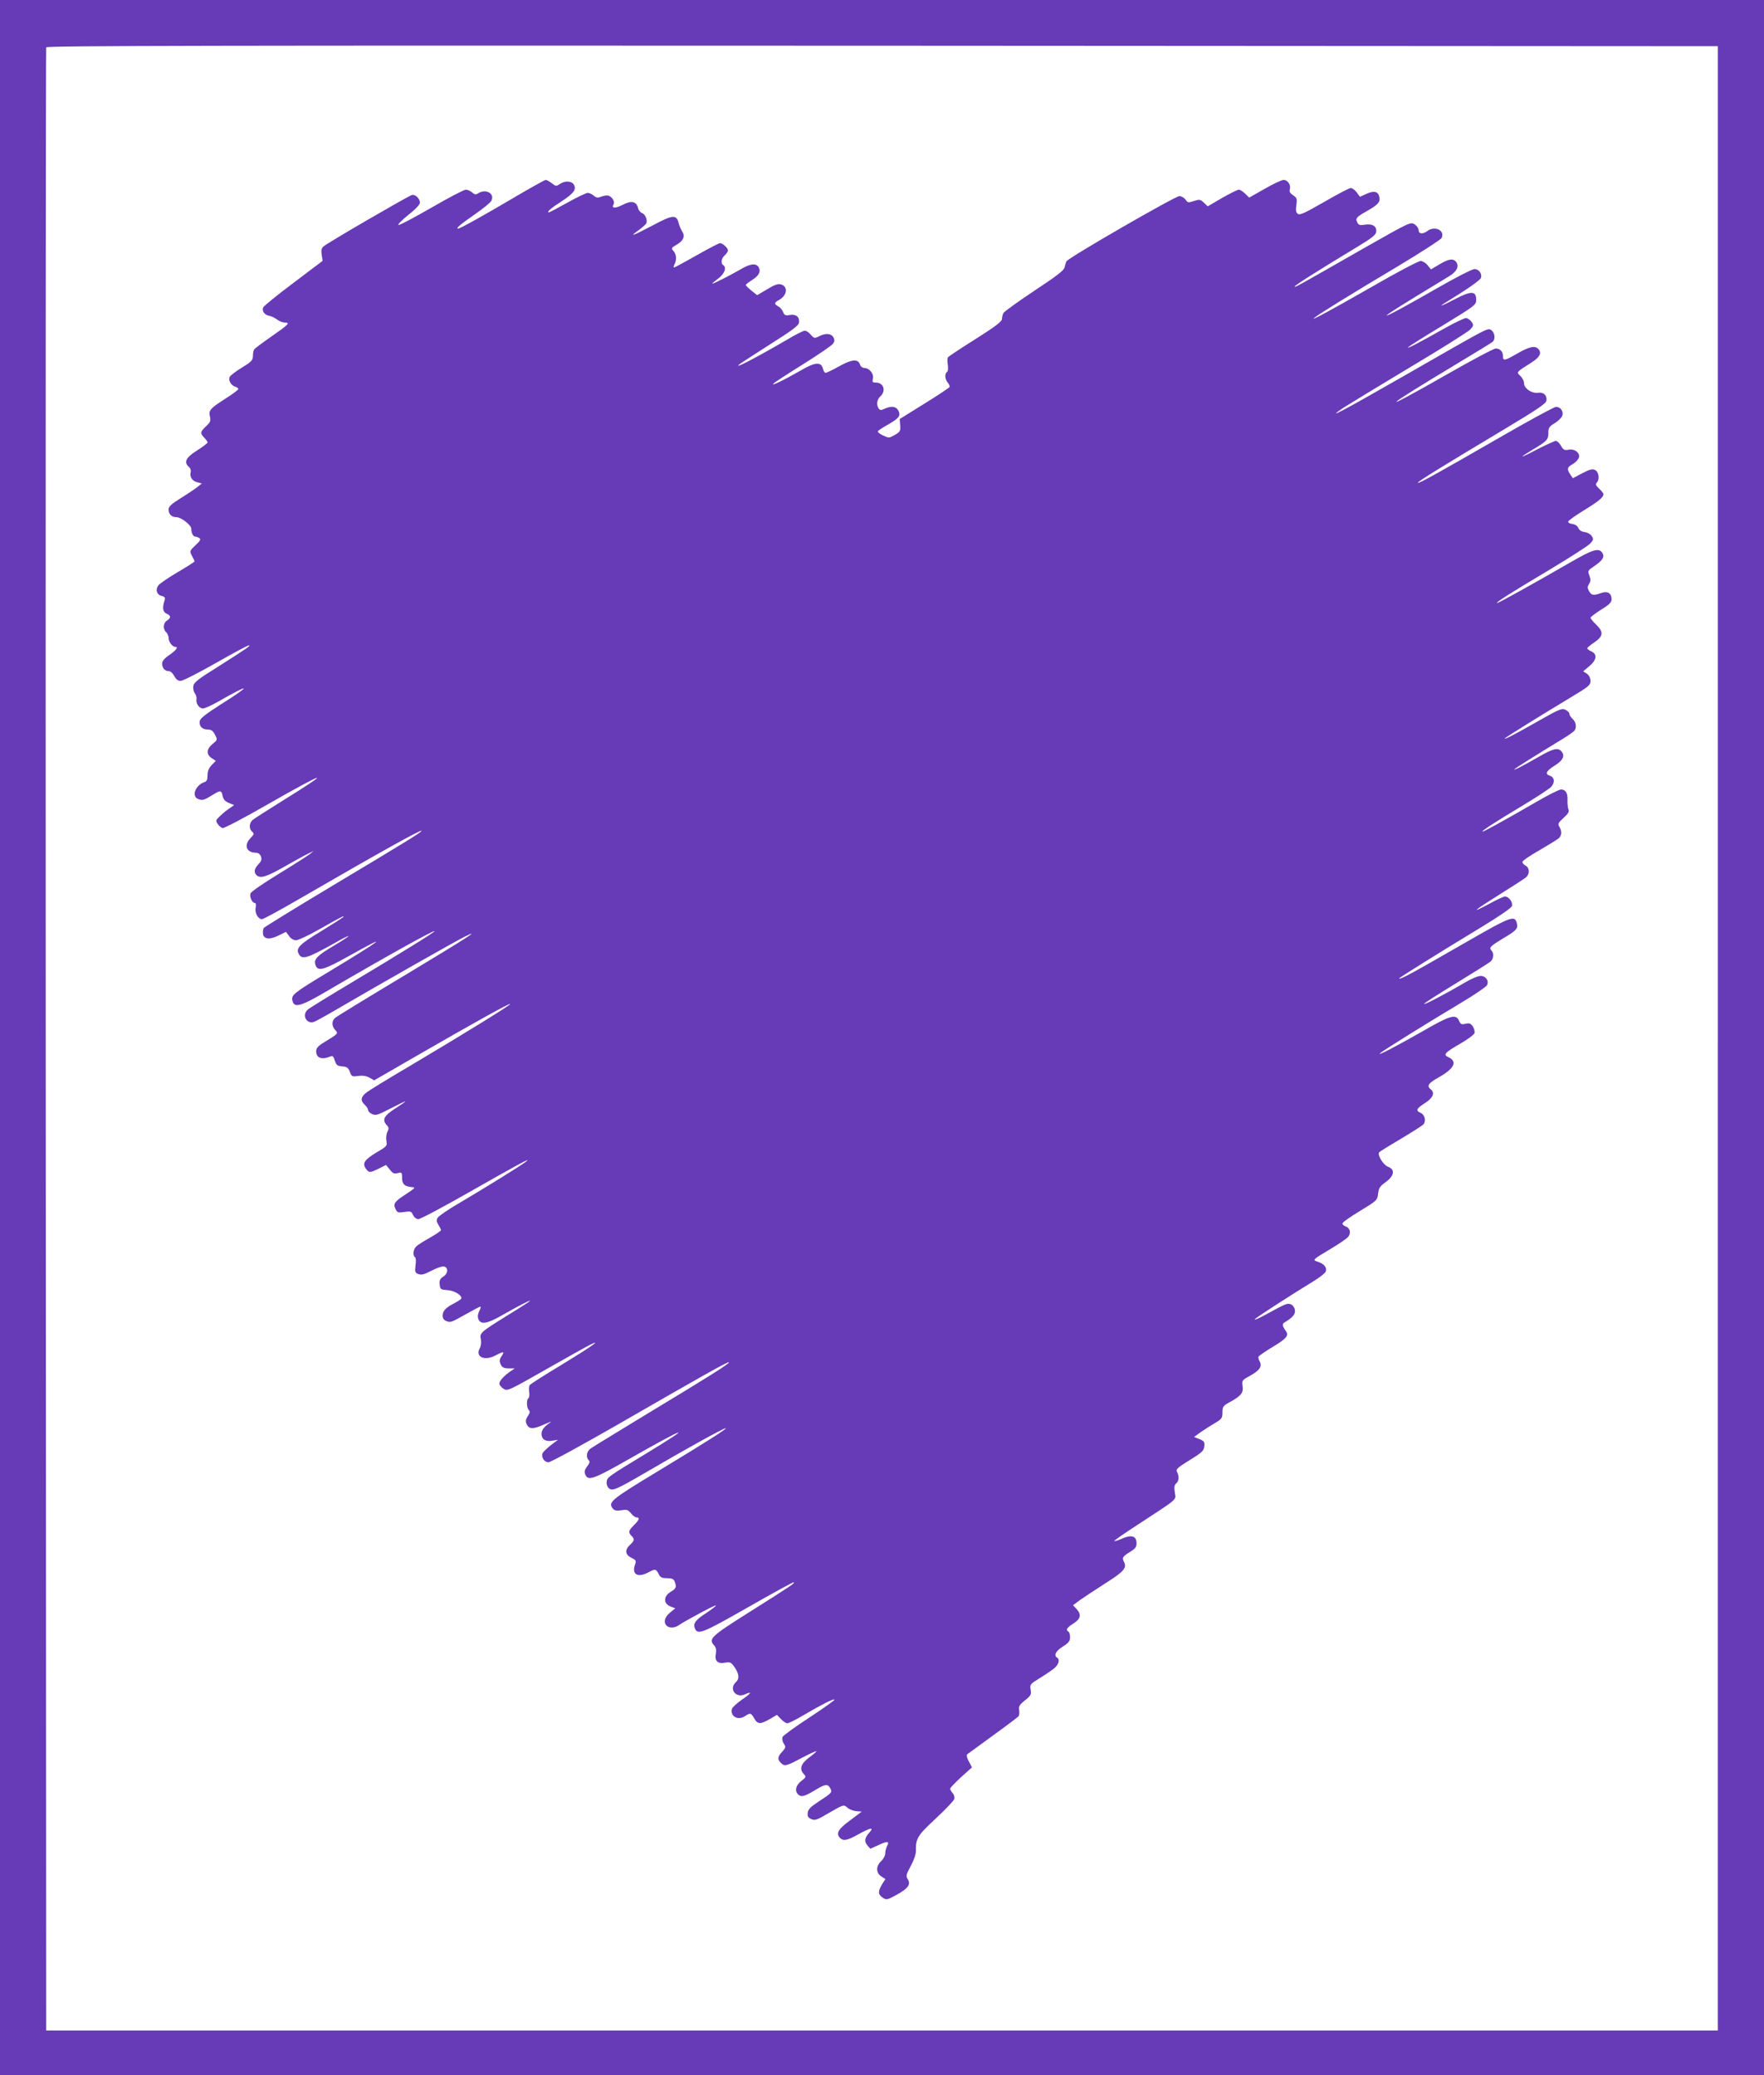 <?xml version="1.0" standalone="no"?>
<!DOCTYPE svg PUBLIC "-//W3C//DTD SVG 20010904//EN"
 "http://www.w3.org/TR/2001/REC-SVG-20010904/DTD/svg10.dtd">
<svg version="1.0" xmlns="http://www.w3.org/2000/svg"
 width="1088pt" height="1280pt" viewBox="0 0 1088 1280"
 preserveAspectRatio="xMidYMid meet">
<g transform="translate(0,1280) scale(0.1,-0.1)"
fill="#673ab7" stroke="none">
<path d="M0 6400 l0 -6400 5440 0 5440 0 0 6400 0 6400 -5440 0 -5440 0 0
-6400z m10595 -5 l0 -6120 -5155 0 -5155 0 -3 6110 c-1 3361 0 6116 3 6123 3
10 1040 12 5157 10 l5153 -3 0 -6120z"/>
<path d="M3175 11584 c-195 -115 -337 -194 -349 -194 -17 0 11 24 100 86 52
36 99 74 104 85 24 44 -32 77 -80 47 -15 -10 -22 -9 -38 5 -10 9 -28 17 -39
17 -11 0 -107 -50 -212 -111 -106 -61 -197 -109 -203 -107 -7 3 21 30 60 62
44 34 72 64 72 76 0 25 -29 53 -50 47 -22 -6 -520 -295 -543 -316 -15 -12 -17
-24 -13 -53 l6 -37 -180 -136 c-100 -75 -184 -143 -187 -152 -9 -22 10 -47 38
-51 13 -2 34 -13 48 -23 13 -10 35 -19 48 -19 35 0 23 -12 -85 -87 -53 -37
-100 -72 -104 -78 -4 -5 -8 -24 -8 -40 0 -27 -8 -36 -69 -73 -38 -23 -72 -50
-75 -58 -8 -21 9 -51 34 -59 11 -3 20 -10 20 -15 0 -4 -35 -31 -78 -58 -97
-62 -106 -73 -97 -112 6 -26 2 -35 -24 -59 -36 -34 -38 -44 -11 -71 11 -11 20
-24 20 -29 0 -5 -29 -27 -65 -50 -69 -43 -83 -73 -49 -102 9 -7 13 -21 10 -32
-7 -29 9 -54 41 -62 l28 -7 -26 -21 c-15 -12 -61 -43 -103 -69 -59 -37 -76
-52 -76 -71 0 -29 18 -47 48 -47 29 0 92 -49 92 -72 0 -25 11 -48 24 -48 6 0
17 -4 25 -9 11 -7 7 -16 -23 -44 -37 -35 -37 -36 -22 -66 9 -16 16 -32 16 -34
0 -3 -47 -33 -105 -67 -58 -34 -112 -71 -119 -82 -19 -26 -9 -57 21 -64 20 -5
23 -11 18 -28 -15 -44 -11 -71 12 -81 28 -12 29 -26 3 -43 -24 -14 -26 -54 -5
-72 8 -7 15 -23 15 -36 0 -23 23 -54 41 -54 21 0 6 -21 -36 -50 -31 -21 -45
-38 -45 -53 0 -28 17 -47 42 -47 10 0 24 -13 33 -30 11 -21 23 -30 39 -30 14
0 111 50 217 110 107 61 198 110 204 109 14 0 -14 -20 -188 -130 -130 -81
-152 -99 -155 -123 -2 -15 3 -34 10 -43 7 -9 12 -24 10 -34 -5 -28 16 -59 40
-59 12 0 55 20 97 44 199 114 207 103 13 -19 -94 -60 -128 -87 -130 -103 -5
-31 15 -52 49 -52 22 0 32 -7 45 -32 16 -31 16 -32 -15 -57 -38 -32 -40 -64
-6 -87 l26 -17 -26 -27 c-17 -18 -25 -37 -25 -62 0 -27 -5 -38 -18 -42 -57
-18 -83 -89 -39 -105 26 -10 38 -6 89 26 48 30 54 29 61 -7 5 -21 15 -33 39
-43 l32 -13 -28 -20 c-16 -10 -42 -31 -58 -47 -28 -26 -29 -29 -15 -50 8 -12
22 -23 30 -25 9 -2 135 64 279 147 366 209 408 218 88 20 -91 -57 -173 -109
-182 -117 -22 -19 -23 -55 -3 -72 14 -12 13 -16 -10 -40 -43 -45 -25 -90 35
-90 12 0 24 -9 29 -22 7 -18 4 -29 -15 -49 -26 -28 -30 -49 -12 -67 23 -23 62
-11 172 52 61 35 127 71 146 80 l35 17 -25 -20 c-14 -11 -100 -66 -192 -122
-92 -56 -170 -110 -173 -120 -7 -21 10 -59 27 -59 6 0 8 -11 5 -29 -7 -32 15
-71 39 -71 8 0 115 58 237 129 499 289 747 427 747 416 0 -8 -97 -68 -540
-333 -234 -140 -428 -260 -433 -266 -4 -6 -6 -22 -5 -36 4 -34 44 -38 99 -9
l43 21 19 -26 c11 -16 28 -26 43 -26 13 0 75 29 137 64 140 79 157 88 157 82
0 -3 -61 -42 -136 -88 -136 -82 -160 -107 -142 -141 20 -39 50 -31 226 68 45
26 82 44 82 41 0 -3 -43 -31 -95 -62 -99 -59 -120 -81 -110 -114 14 -45 48
-36 209 54 268 150 205 101 -139 -106 -208 -126 -220 -136 -211 -172 11 -45
51 -34 208 58 364 213 668 382 668 372 0 -7 -219 -142 -515 -319 -137 -82
-258 -156 -267 -165 -38 -33 -7 -92 39 -75 10 3 70 36 133 73 274 160 737 423
794 451 113 56 18 -5 -384 -247 -217 -130 -403 -244 -412 -252 -23 -19 -23
-50 -1 -75 21 -22 21 -22 -69 -77 -36 -22 -48 -36 -48 -54 0 -43 35 -55 90
-32 12 5 18 -2 25 -26 9 -28 15 -33 45 -36 30 -2 38 -8 48 -34 11 -29 14 -30
52 -25 28 4 50 0 70 -11 l28 -16 258 149 c380 219 575 327 581 322 5 -5 -293
-189 -627 -387 -124 -73 -240 -144 -257 -157 -38 -28 -42 -52 -13 -78 11 -10
20 -24 20 -32 0 -7 11 -19 25 -25 23 -10 36 -6 115 35 50 26 90 45 90 43 0 -2
-24 -19 -52 -37 -80 -50 -94 -75 -62 -110 13 -14 13 -21 4 -40 -7 -12 -10 -37
-7 -55 6 -33 4 -35 -63 -74 -72 -44 -87 -66 -63 -99 18 -26 26 -26 80 1 l44
22 23 -28 c18 -24 28 -28 49 -22 25 6 27 4 27 -28 0 -39 13 -53 55 -58 30 -3
30 -3 -25 -40 -76 -49 -86 -62 -71 -94 11 -24 15 -26 55 -20 39 6 43 4 54 -19
7 -15 20 -25 33 -25 12 0 155 76 318 169 309 176 383 215 346 186 -27 -22
-243 -156 -404 -251 -73 -42 -137 -86 -142 -96 -8 -14 -6 -26 5 -43 9 -14 16
-28 16 -33 0 -4 -30 -25 -67 -46 -38 -21 -76 -45 -85 -54 -19 -16 -24 -57 -8
-67 5 -3 7 -25 3 -50 -5 -41 -3 -46 18 -54 19 -7 36 -2 81 21 31 16 64 28 75
26 29 -5 28 -43 -2 -62 -21 -14 -26 -24 -23 -49 3 -30 6 -32 48 -35 45 -3 95
-35 84 -54 -3 -4 -23 -17 -44 -28 -51 -26 -70 -47 -70 -76 0 -16 8 -27 23 -33
27 -10 29 -9 125 45 42 24 80 44 85 44 4 0 1 -12 -7 -27 -9 -19 -11 -36 -5
-50 13 -35 54 -29 144 23 98 56 175 96 175 90 0 -2 -63 -43 -140 -90 -168
-104 -173 -109 -164 -148 3 -18 1 -40 -7 -55 -29 -53 30 -80 97 -44 51 27 58
26 38 -4 -14 -21 -15 -31 -6 -50 9 -20 19 -25 49 -26 l38 0 -25 -17 c-40 -27
-70 -60 -70 -76 0 -9 11 -23 25 -32 25 -16 29 -14 263 119 130 74 253 143 272
152 80 39 -1 -17 -180 -126 -102 -61 -189 -117 -193 -123 -4 -6 -6 -26 -3 -43
3 -18 0 -35 -5 -38 -13 -9 -11 -59 2 -72 9 -9 8 -19 -6 -39 -13 -21 -15 -31
-6 -50 14 -31 41 -31 111 1 30 13 46 19 36 12 -37 -24 -56 -47 -56 -71 0 -34
24 -50 66 -43 l36 6 -45 -34 c-24 -19 -47 -41 -51 -50 -9 -25 12 -55 37 -55
13 0 205 105 428 233 508 293 680 390 685 384 7 -6 -113 -82 -496 -313 -184
-112 -345 -210 -357 -219 -25 -17 -30 -54 -12 -72 9 -9 6 -18 -9 -38 -15 -19
-19 -32 -13 -48 17 -45 50 -33 271 93 351 200 413 221 112 38 -244 -148 -247
-150 -250 -179 -2 -15 4 -31 13 -39 23 -19 44 -10 238 103 232 136 469 267
482 267 15 0 -114 -82 -425 -270 -284 -172 -302 -187 -269 -227 10 -11 23 -13
52 -9 33 6 41 3 59 -19 11 -14 26 -25 34 -25 22 0 17 -16 -16 -48 -34 -34 -36
-44 -15 -66 21 -20 19 -29 -10 -56 -33 -31 -29 -61 11 -80 27 -13 29 -18 21
-41 -22 -60 16 -83 80 -49 46 24 49 24 67 -12 9 -18 20 -23 50 -23 30 0 41 -5
47 -20 13 -34 10 -43 -21 -62 -50 -29 -50 -76 -1 -94 l26 -10 -33 -27 c-33
-28 -41 -59 -20 -80 16 -16 49 -15 73 2 41 28 227 128 231 123 3 -2 -25 -23
-60 -47 -66 -42 -82 -64 -70 -94 16 -43 46 -31 325 128 150 86 278 156 283
155 16 0 -13 -20 -267 -180 -243 -153 -259 -168 -222 -209 12 -13 14 -28 10
-52 -8 -44 12 -63 58 -54 28 5 36 2 53 -21 32 -44 37 -77 14 -98 -47 -42 -2
-103 56 -76 46 21 37 5 -21 -34 -30 -21 -57 -46 -60 -55 -14 -46 36 -75 80
-46 33 22 37 21 57 -14 21 -37 38 -37 96 -4 l44 26 25 -26 c13 -14 31 -26 39
-26 8 0 53 22 100 50 111 65 185 103 191 96 3 -3 -66 -52 -154 -110 -88 -57
-163 -112 -167 -121 -3 -10 0 -28 8 -40 14 -21 13 -25 -9 -50 -29 -30 -31 -47
-9 -69 23 -23 33 -21 128 30 48 25 89 44 91 42 2 -2 -17 -19 -43 -38 -52 -39
-63 -71 -36 -101 18 -20 17 -21 -14 -45 -33 -26 -42 -60 -20 -82 19 -19 39
-14 101 23 67 41 82 43 98 14 13 -25 12 -27 -72 -82 -49 -32 -65 -48 -67 -69
-3 -22 2 -30 22 -39 22 -10 35 -6 112 40 87 50 88 50 109 32 11 -11 36 -21 55
-23 l35 -3 -72 -54 c-74 -54 -89 -81 -61 -109 20 -20 46 -14 112 23 74 41 99
46 69 12 -30 -34 -34 -54 -14 -79 l19 -22 51 23 c55 26 69 24 52 -7 -6 -12
-11 -31 -11 -45 0 -13 -11 -34 -25 -47 -33 -31 -33 -72 0 -94 l26 -17 -21 -33
c-26 -44 -25 -62 5 -82 23 -15 27 -14 89 20 69 39 85 62 64 96 -11 18 -9 28
19 79 19 34 32 72 32 92 -1 79 9 96 122 201 60 56 112 110 115 121 3 10 -1 26
-10 36 -9 10 -16 22 -16 27 0 5 30 37 67 71 l68 61 -19 36 c-12 22 -16 40 -10
45 5 4 77 56 159 116 83 60 153 113 158 119 4 6 5 23 3 38 -4 22 2 32 35 59
37 29 41 36 36 66 -6 32 -3 35 55 71 33 20 74 48 89 60 29 24 38 55 19 67 -22
14 -8 41 35 68 36 23 45 34 45 57 0 16 -4 32 -10 35 -18 11 -10 25 30 50 46
29 52 56 19 91 l-21 22 43 32 c24 17 94 63 156 103 116 73 135 96 115 134 -13
24 -7 33 41 62 29 18 37 29 37 51 0 45 -30 55 -87 30 -25 -11 -48 -18 -50 -16
-3 3 64 49 149 104 252 165 231 147 224 196 -5 32 -3 46 9 56 17 14 19 43 5
70 -9 16 1 26 77 73 77 47 88 58 91 85 3 27 -1 33 -30 45 l-33 13 41 30 c23
16 62 41 88 56 42 25 46 31 46 66 0 35 4 40 43 62 72 39 87 58 81 99 -5 35 -4
37 45 64 60 33 77 58 61 88 -6 11 -10 24 -8 30 2 5 39 31 82 57 90 54 107 73
88 100 -24 34 -26 46 -7 56 50 30 68 52 61 79 -3 14 -15 29 -26 32 -21 7 -29
4 -155 -65 -44 -24 -73 -36 -65 -27 14 14 216 145 370 239 33 21 63 45 67 54
9 24 -9 47 -46 60 -38 12 -40 11 79 82 47 28 94 60 104 71 21 23 14 57 -15 66
-10 4 -19 12 -19 18 0 7 48 41 108 77 105 64 107 66 112 107 4 35 12 47 48 72
52 39 58 77 13 94 -28 10 -66 71 -55 88 2 5 63 42 134 84 70 42 134 82 140 90
17 21 8 59 -17 70 -33 14 -28 26 25 60 50 32 64 63 37 85 -27 22 -16 38 50 75
96 54 116 98 58 124 -34 15 -22 28 77 85 43 25 80 53 84 62 4 9 -1 28 -9 41
-13 20 -22 23 -46 18 -24 -6 -31 -3 -40 19 -20 43 -54 33 -222 -64 -165 -94
-295 -162 -262 -135 25 21 304 194 498 310 81 48 152 97 158 107 15 27 -6 58
-39 58 -15 0 -59 -18 -97 -41 -124 -73 -259 -143 -251 -131 3 6 93 63 199 128
105 64 200 124 210 132 19 17 23 52 6 69 -17 17 -5 28 71 74 83 49 94 61 86
93 -13 53 -34 45 -324 -122 -330 -190 -402 -229 -402 -217 0 4 246 158 512
319 108 66 180 115 183 127 8 23 -19 59 -43 59 -7 0 -53 -21 -100 -47 -120
-64 -93 -41 73 63 77 48 148 94 157 102 24 20 23 59 -2 72 -11 6 -20 16 -20
23 0 7 46 39 103 71 56 33 110 66 120 74 20 18 22 44 5 72 -11 17 -8 24 26 55
29 26 36 39 30 52 -4 10 -7 36 -6 57 2 44 -11 66 -40 66 -11 0 -77 -33 -146
-73 -186 -108 -329 -187 -338 -187 -13 0 76 58 246 160 85 51 165 103 177 116
25 27 21 60 -8 69 -32 10 -22 30 31 63 52 32 65 63 38 90 -21 21 -51 13 -133
-34 -100 -57 -155 -86 -155 -80 0 4 120 79 300 189 36 22 68 45 72 51 14 20 8
53 -12 71 -11 10 -20 24 -20 32 0 7 -11 18 -25 25 -21 10 -39 3 -157 -64 -147
-84 -218 -121 -218 -114 0 4 225 144 418 260 100 60 112 70 112 95 0 18 -8 34
-22 45 l-23 15 38 32 c45 37 50 74 12 91 -14 6 -25 15 -25 19 0 4 19 20 43 36
56 38 59 64 13 109 -20 19 -36 39 -36 43 0 5 29 27 65 50 51 31 65 46 65 64 0
38 -25 53 -64 39 -47 -17 -61 -15 -75 12 -11 19 -10 27 0 44 11 17 11 28 2 52
-11 29 -9 31 29 57 53 36 66 57 52 81 -22 35 -57 25 -205 -61 -209 -121 -436
-247 -445 -247 -15 0 84 63 321 204 127 76 240 149 253 163 21 23 22 27 9 47
-8 12 -27 22 -43 24 -19 2 -33 11 -39 25 -6 14 -21 23 -38 25 -16 2 -27 9 -24
15 2 7 46 38 98 70 88 54 119 79 119 99 0 5 -12 20 -27 34 -20 19 -24 27 -15
36 20 20 14 66 -9 78 -16 9 -31 6 -79 -19 l-59 -31 -15 22 c-21 30 -20 45 3
58 28 15 51 39 51 55 0 27 -32 47 -64 41 -27 -5 -33 -2 -48 24 -9 17 -24 30
-32 30 -8 0 -58 -23 -111 -50 -52 -28 -95 -48 -95 -46 0 3 28 21 63 42 89 53
97 62 97 103 0 32 5 40 40 61 23 14 43 35 47 48 6 27 -12 52 -40 52 -11 0
-171 -87 -356 -194 -391 -225 -490 -280 -496 -274 -5 5 149 100 535 331 200
120 256 158 258 175 5 34 -17 54 -52 49 -39 -5 -86 27 -86 59 0 13 -10 33 -22
44 -26 25 -29 22 67 83 52 33 65 58 45 82 -20 25 -58 17 -130 -25 -79 -46 -90
-48 -90 -17 0 29 -18 47 -45 47 -12 0 -151 -74 -310 -165 -431 -246 -395 -209
63 66 118 71 221 134 228 140 19 16 14 59 -9 73 -22 14 -9 20 -536 -282 -377
-216 -495 -279 -376 -198 28 18 210 129 405 246 195 116 365 223 378 237 21
23 22 27 9 47 -8 11 -23 22 -33 24 -11 1 -75 -30 -144 -69 -141 -80 -230 -126
-215 -111 6 6 102 67 215 135 198 121 205 126 205 158 0 55 -31 56 -130 4 -88
-46 -114 -54 -47 -14 113 69 200 129 206 144 9 26 -12 55 -40 55 -14 0 -117
-53 -232 -119 -345 -198 -419 -227 -132 -52 91 55 185 113 210 128 47 29 62
62 40 89 -19 21 -44 17 -102 -17 l-52 -31 -21 26 c-11 14 -31 26 -43 26 -13 0
-148 -71 -300 -159 -549 -314 -453 -239 171 133 136 82 252 157 258 167 24 46
-40 79 -87 44 -28 -21 -54 -19 -54 5 0 11 -11 27 -25 36 -25 16 -29 14 -323
-153 -404 -231 -413 -236 -417 -231 -5 4 148 101 380 241 94 57 121 77 123 96
5 35 -22 52 -69 45 -30 -5 -39 -3 -47 13 -14 25 -7 34 59 71 67 38 82 54 77
83 -5 37 -31 45 -78 24 l-42 -19 -20 27 c-11 15 -27 27 -37 27 -9 0 -83 -39
-164 -86 -122 -70 -151 -83 -163 -73 -11 9 -13 23 -8 55 5 38 3 44 -20 59 -18
12 -25 23 -21 36 9 27 -12 59 -38 59 -12 0 -65 -25 -117 -55 l-95 -54 -25 24
c-14 14 -32 25 -39 25 -7 0 -54 -23 -103 -51 l-89 -52 -24 23 c-21 20 -27 21
-61 10 -35 -12 -39 -11 -52 9 -8 11 -25 21 -38 21 -26 0 -685 -380 -696 -402
-4 -7 -9 -24 -12 -38 -5 -19 -49 -53 -187 -144 -99 -66 -185 -128 -190 -137
-5 -10 -9 -27 -9 -37 0 -15 -42 -47 -162 -123 -90 -56 -166 -107 -171 -113 -4
-6 -5 -27 -1 -47 3 -22 1 -40 -5 -44 -16 -9 -13 -46 5 -66 9 -10 13 -22 10
-27 -3 -5 -73 -52 -156 -103 l-151 -94 3 -38 c3 -35 0 -41 -33 -60 -35 -20
-37 -20 -73 -3 -20 9 -34 21 -31 26 3 5 30 23 59 39 71 41 82 55 68 86 -13 28
-44 33 -87 13 -22 -10 -28 -9 -36 3 -15 23 -10 55 11 74 37 34 20 85 -28 85
-21 0 -23 4 -18 25 7 29 -22 65 -53 65 -11 0 -23 9 -26 20 -12 37 -49 35 -128
-9 -41 -23 -79 -41 -85 -41 -5 0 -13 11 -16 25 -11 44 -47 42 -133 -8 -108
-62 -191 -102 -173 -84 8 9 92 63 185 121 94 59 176 115 183 126 10 14 11 24
2 39 -13 25 -49 27 -89 6 -26 -13 -30 -13 -50 10 -11 14 -28 25 -37 25 -9 0
-57 -24 -107 -54 -199 -116 -353 -196 -289 -148 13 9 99 65 190 123 125 79
168 111 170 128 5 35 -17 54 -55 48 -29 -5 -35 -2 -43 18 -5 13 -18 29 -30 35
-27 14 -25 24 6 40 50 28 56 84 9 96 -17 4 -41 -4 -84 -31 l-61 -36 -35 28
c-19 15 -35 31 -35 35 0 3 16 16 35 28 45 28 59 53 45 80 -15 28 -51 25 -111
-11 -62 -36 -166 -89 -175 -89 -4 0 12 14 34 30 41 30 56 70 32 85 -16 10 -11
41 10 60 11 10 20 23 20 30 0 15 -33 45 -49 45 -7 0 -72 -34 -144 -75 -72 -41
-135 -75 -139 -75 -5 0 -4 9 2 19 15 29 12 62 -6 82 -15 17 -14 20 19 39 43
25 54 53 34 83 -7 12 -17 34 -21 49 -13 56 -36 54 -159 -12 -126 -66 -151 -75
-89 -31 22 16 43 35 47 41 11 18 -4 58 -24 65 -10 3 -22 17 -25 30 -11 43 -41
50 -96 21 -45 -23 -71 -22 -56 3 9 14 -4 40 -24 51 -11 6 -28 5 -48 -2 -26
-10 -34 -9 -50 5 -10 9 -27 17 -37 17 -10 0 -66 -27 -125 -60 -59 -33 -110
-60 -114 -60 -17 0 11 25 75 66 78 51 95 74 79 104 -13 24 -56 27 -88 4 -21
-14 -24 -14 -48 5 -15 12 -32 21 -38 21 -6 0 -92 -48 -191 -106z"/>
</g>
</svg>
